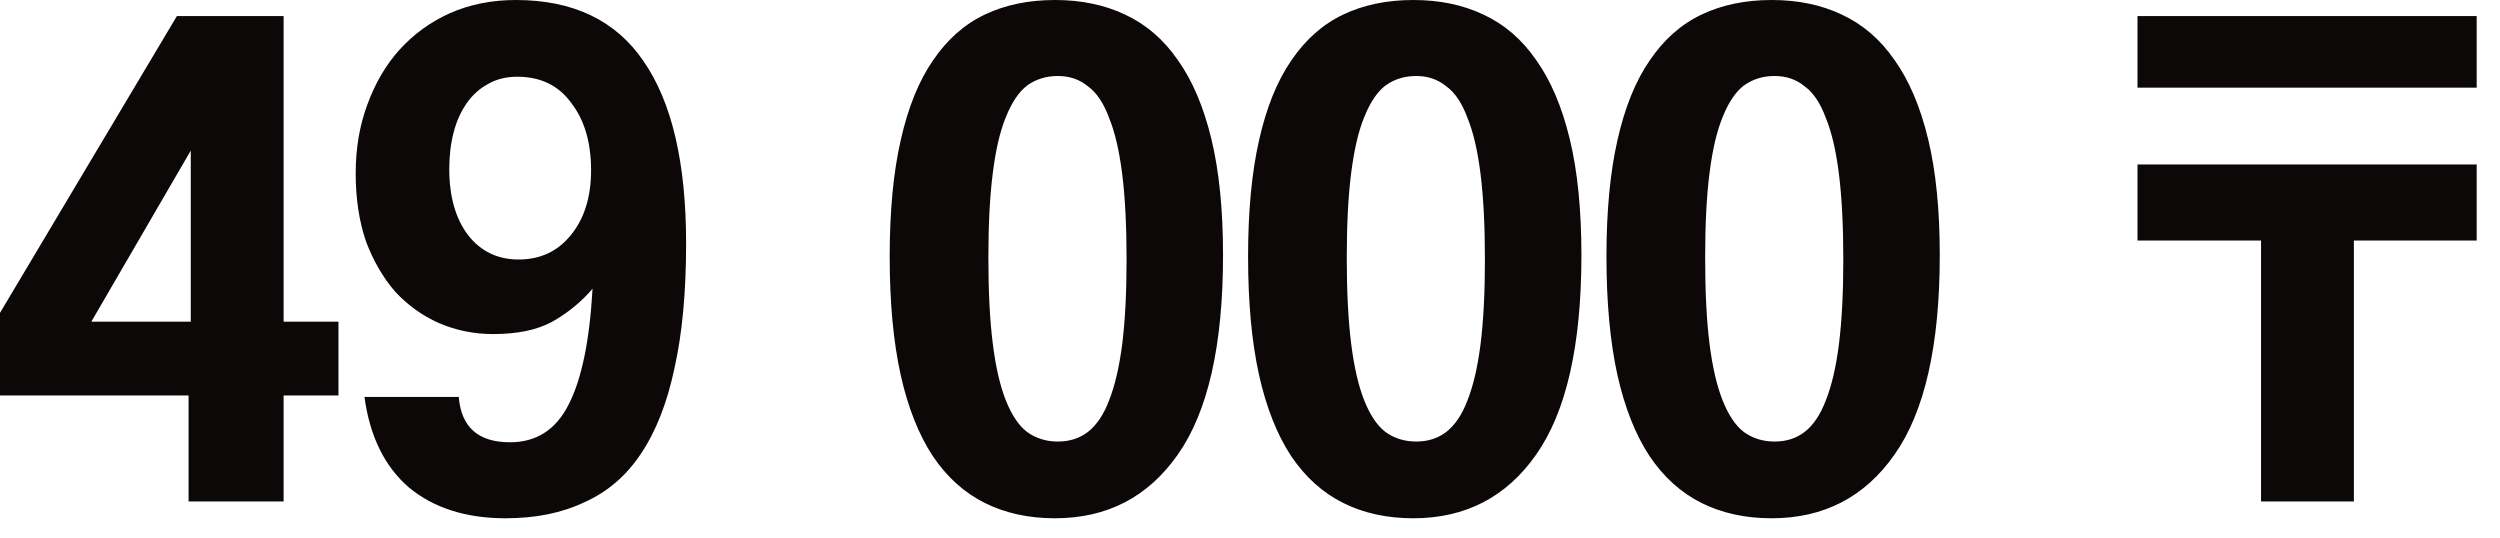 <?xml version="1.0" encoding="UTF-8"?> <svg xmlns="http://www.w3.org/2000/svg" width="65" height="14" viewBox="0 0 65 14" fill="none"><path d="M4.96 3.915L2.375 8.363H4.96V3.915ZM4.903 13.038V10.282H-0V8.134L4.599 0.418H7.374V8.363H8.8V10.282H7.374V13.038H4.903ZM13.486 6.747C14.044 6.747 14.494 6.538 14.836 6.12C15.191 5.689 15.368 5.125 15.368 4.428C15.368 3.706 15.197 3.123 14.855 2.68C14.525 2.223 14.057 1.995 13.448 1.995C13.157 1.995 12.903 2.059 12.688 2.185C12.473 2.299 12.289 2.464 12.137 2.68C11.985 2.895 11.871 3.148 11.795 3.44C11.719 3.731 11.681 4.048 11.681 4.39C11.681 5.112 11.845 5.689 12.175 6.12C12.504 6.538 12.941 6.747 13.486 6.747ZM11.928 10.32C11.991 11.106 12.435 11.499 13.258 11.499C13.943 11.499 14.449 11.175 14.779 10.529C15.121 9.87 15.33 8.863 15.406 7.507C15.115 7.849 14.766 8.134 14.361 8.363C13.968 8.578 13.455 8.686 12.821 8.686C12.327 8.686 11.858 8.591 11.415 8.401C10.984 8.21 10.604 7.938 10.274 7.583C9.958 7.216 9.704 6.779 9.514 6.272C9.337 5.752 9.248 5.163 9.248 4.504C9.248 3.858 9.349 3.262 9.552 2.718C9.755 2.16 10.034 1.685 10.388 1.292C10.756 0.887 11.193 0.57 11.7 0.342C12.219 0.114 12.79 -0 13.41 -0C14.905 -0 16.014 0.532 16.736 1.596C17.471 2.661 17.839 4.238 17.839 6.329C17.839 7.596 17.738 8.679 17.535 9.579C17.345 10.479 17.053 11.22 16.66 11.803C16.28 12.373 15.793 12.791 15.197 13.057C14.614 13.336 13.93 13.475 13.144 13.475C12.118 13.475 11.282 13.209 10.635 12.677C10.002 12.132 9.615 11.347 9.476 10.32H11.928ZM27.504 11.48C27.808 11.48 28.068 11.397 28.283 11.232C28.511 11.055 28.695 10.783 28.834 10.415C28.986 10.035 29.1 9.547 29.177 8.952C29.253 8.344 29.291 7.609 29.291 6.747C29.291 5.873 29.253 5.131 29.177 4.523C29.1 3.915 28.986 3.427 28.834 3.06C28.695 2.68 28.511 2.407 28.283 2.242C28.068 2.065 27.808 1.976 27.504 1.976C27.2 1.976 26.934 2.059 26.706 2.223C26.49 2.388 26.306 2.661 26.154 3.041C26.002 3.408 25.888 3.896 25.812 4.504C25.736 5.1 25.698 5.835 25.698 6.709C25.698 7.583 25.736 8.325 25.812 8.933C25.888 9.541 26.002 10.035 26.154 10.415C26.306 10.795 26.49 11.068 26.706 11.232C26.934 11.397 27.2 11.48 27.504 11.48ZM27.428 13.475C26.744 13.475 26.135 13.342 25.603 13.076C25.071 12.81 24.621 12.405 24.254 11.86C23.886 11.302 23.608 10.599 23.418 9.75C23.227 8.888 23.132 7.862 23.132 6.671C23.132 5.493 23.227 4.485 23.418 3.649C23.608 2.8 23.886 2.109 24.254 1.577C24.621 1.032 25.071 0.633 25.603 0.38C26.135 0.126 26.744 -0 27.428 -0C28.112 -0 28.72 0.126 29.253 0.38C29.797 0.633 30.253 1.026 30.621 1.558C31.001 2.09 31.293 2.775 31.495 3.611C31.698 4.447 31.799 5.455 31.799 6.633C31.799 8.977 31.407 10.707 30.621 11.822C29.848 12.924 28.784 13.475 27.428 13.475ZM36.822 11.48C37.126 11.48 37.385 11.397 37.601 11.232C37.829 11.055 38.013 10.783 38.152 10.415C38.304 10.035 38.418 9.547 38.494 8.952C38.57 8.344 38.608 7.609 38.608 6.747C38.608 5.873 38.57 5.131 38.494 4.523C38.418 3.915 38.304 3.427 38.152 3.06C38.013 2.68 37.829 2.407 37.601 2.242C37.385 2.065 37.126 1.976 36.822 1.976C36.517 1.976 36.251 2.059 36.023 2.223C35.808 2.388 35.624 2.661 35.472 3.041C35.32 3.408 35.206 3.896 35.13 4.504C35.054 5.1 35.016 5.835 35.016 6.709C35.016 7.583 35.054 8.325 35.13 8.933C35.206 9.541 35.32 10.035 35.472 10.415C35.624 10.795 35.808 11.068 36.023 11.232C36.251 11.397 36.517 11.48 36.822 11.48ZM36.745 13.475C36.061 13.475 35.453 13.342 34.921 13.076C34.389 12.81 33.939 12.405 33.571 11.86C33.204 11.302 32.925 10.599 32.735 9.75C32.545 8.888 32.45 7.862 32.45 6.671C32.45 5.493 32.545 4.485 32.735 3.649C32.925 2.8 33.204 2.109 33.571 1.577C33.939 1.032 34.389 0.633 34.921 0.38C35.453 0.126 36.061 -0 36.745 -0C37.43 -0 38.038 0.126 38.57 0.38C39.115 0.633 39.571 1.026 39.938 1.558C40.319 2.09 40.61 2.775 40.813 3.611C41.016 4.447 41.117 5.455 41.117 6.633C41.117 8.977 40.724 10.707 39.938 11.822C39.166 12.924 38.101 13.475 36.745 13.475ZM46.139 11.48C46.443 11.48 46.703 11.397 46.918 11.232C47.146 11.055 47.33 10.783 47.469 10.415C47.622 10.035 47.736 9.547 47.812 8.952C47.888 8.344 47.926 7.609 47.926 6.747C47.926 5.873 47.888 5.131 47.812 4.523C47.736 3.915 47.622 3.427 47.469 3.06C47.33 2.68 47.146 2.407 46.918 2.242C46.703 2.065 46.443 1.976 46.139 1.976C45.835 1.976 45.569 2.059 45.341 2.223C45.125 2.388 44.942 2.661 44.79 3.041C44.638 3.408 44.523 3.896 44.447 4.504C44.371 5.1 44.334 5.835 44.334 6.709C44.334 7.583 44.371 8.325 44.447 8.933C44.523 9.541 44.638 10.035 44.79 10.415C44.942 10.795 45.125 11.068 45.341 11.232C45.569 11.397 45.835 11.48 46.139 11.48ZM46.063 13.475C45.379 13.475 44.771 13.342 44.238 13.076C43.706 12.81 43.256 12.405 42.889 11.86C42.522 11.302 42.243 10.599 42.053 9.75C41.863 8.888 41.768 7.862 41.768 6.671C41.768 5.493 41.863 4.485 42.053 3.649C42.243 2.8 42.522 2.109 42.889 1.577C43.256 1.032 43.706 0.633 44.238 0.38C44.771 0.126 45.379 -0 46.063 -0C46.747 -0 47.355 0.126 47.888 0.38C48.432 0.633 48.889 1.026 49.256 1.558C49.636 2.09 49.928 2.775 50.13 3.611C50.333 4.447 50.434 5.455 50.434 6.633C50.434 8.977 50.042 10.707 49.256 11.822C48.483 12.924 47.419 13.475 46.063 13.475ZM58.787 13.038V6.253H55.575V4.276H64.394V6.253H61.201V13.038H58.787ZM55.575 2.28V0.418H64.394V2.28H55.575Z" fill="#0C0807"></path></svg> 